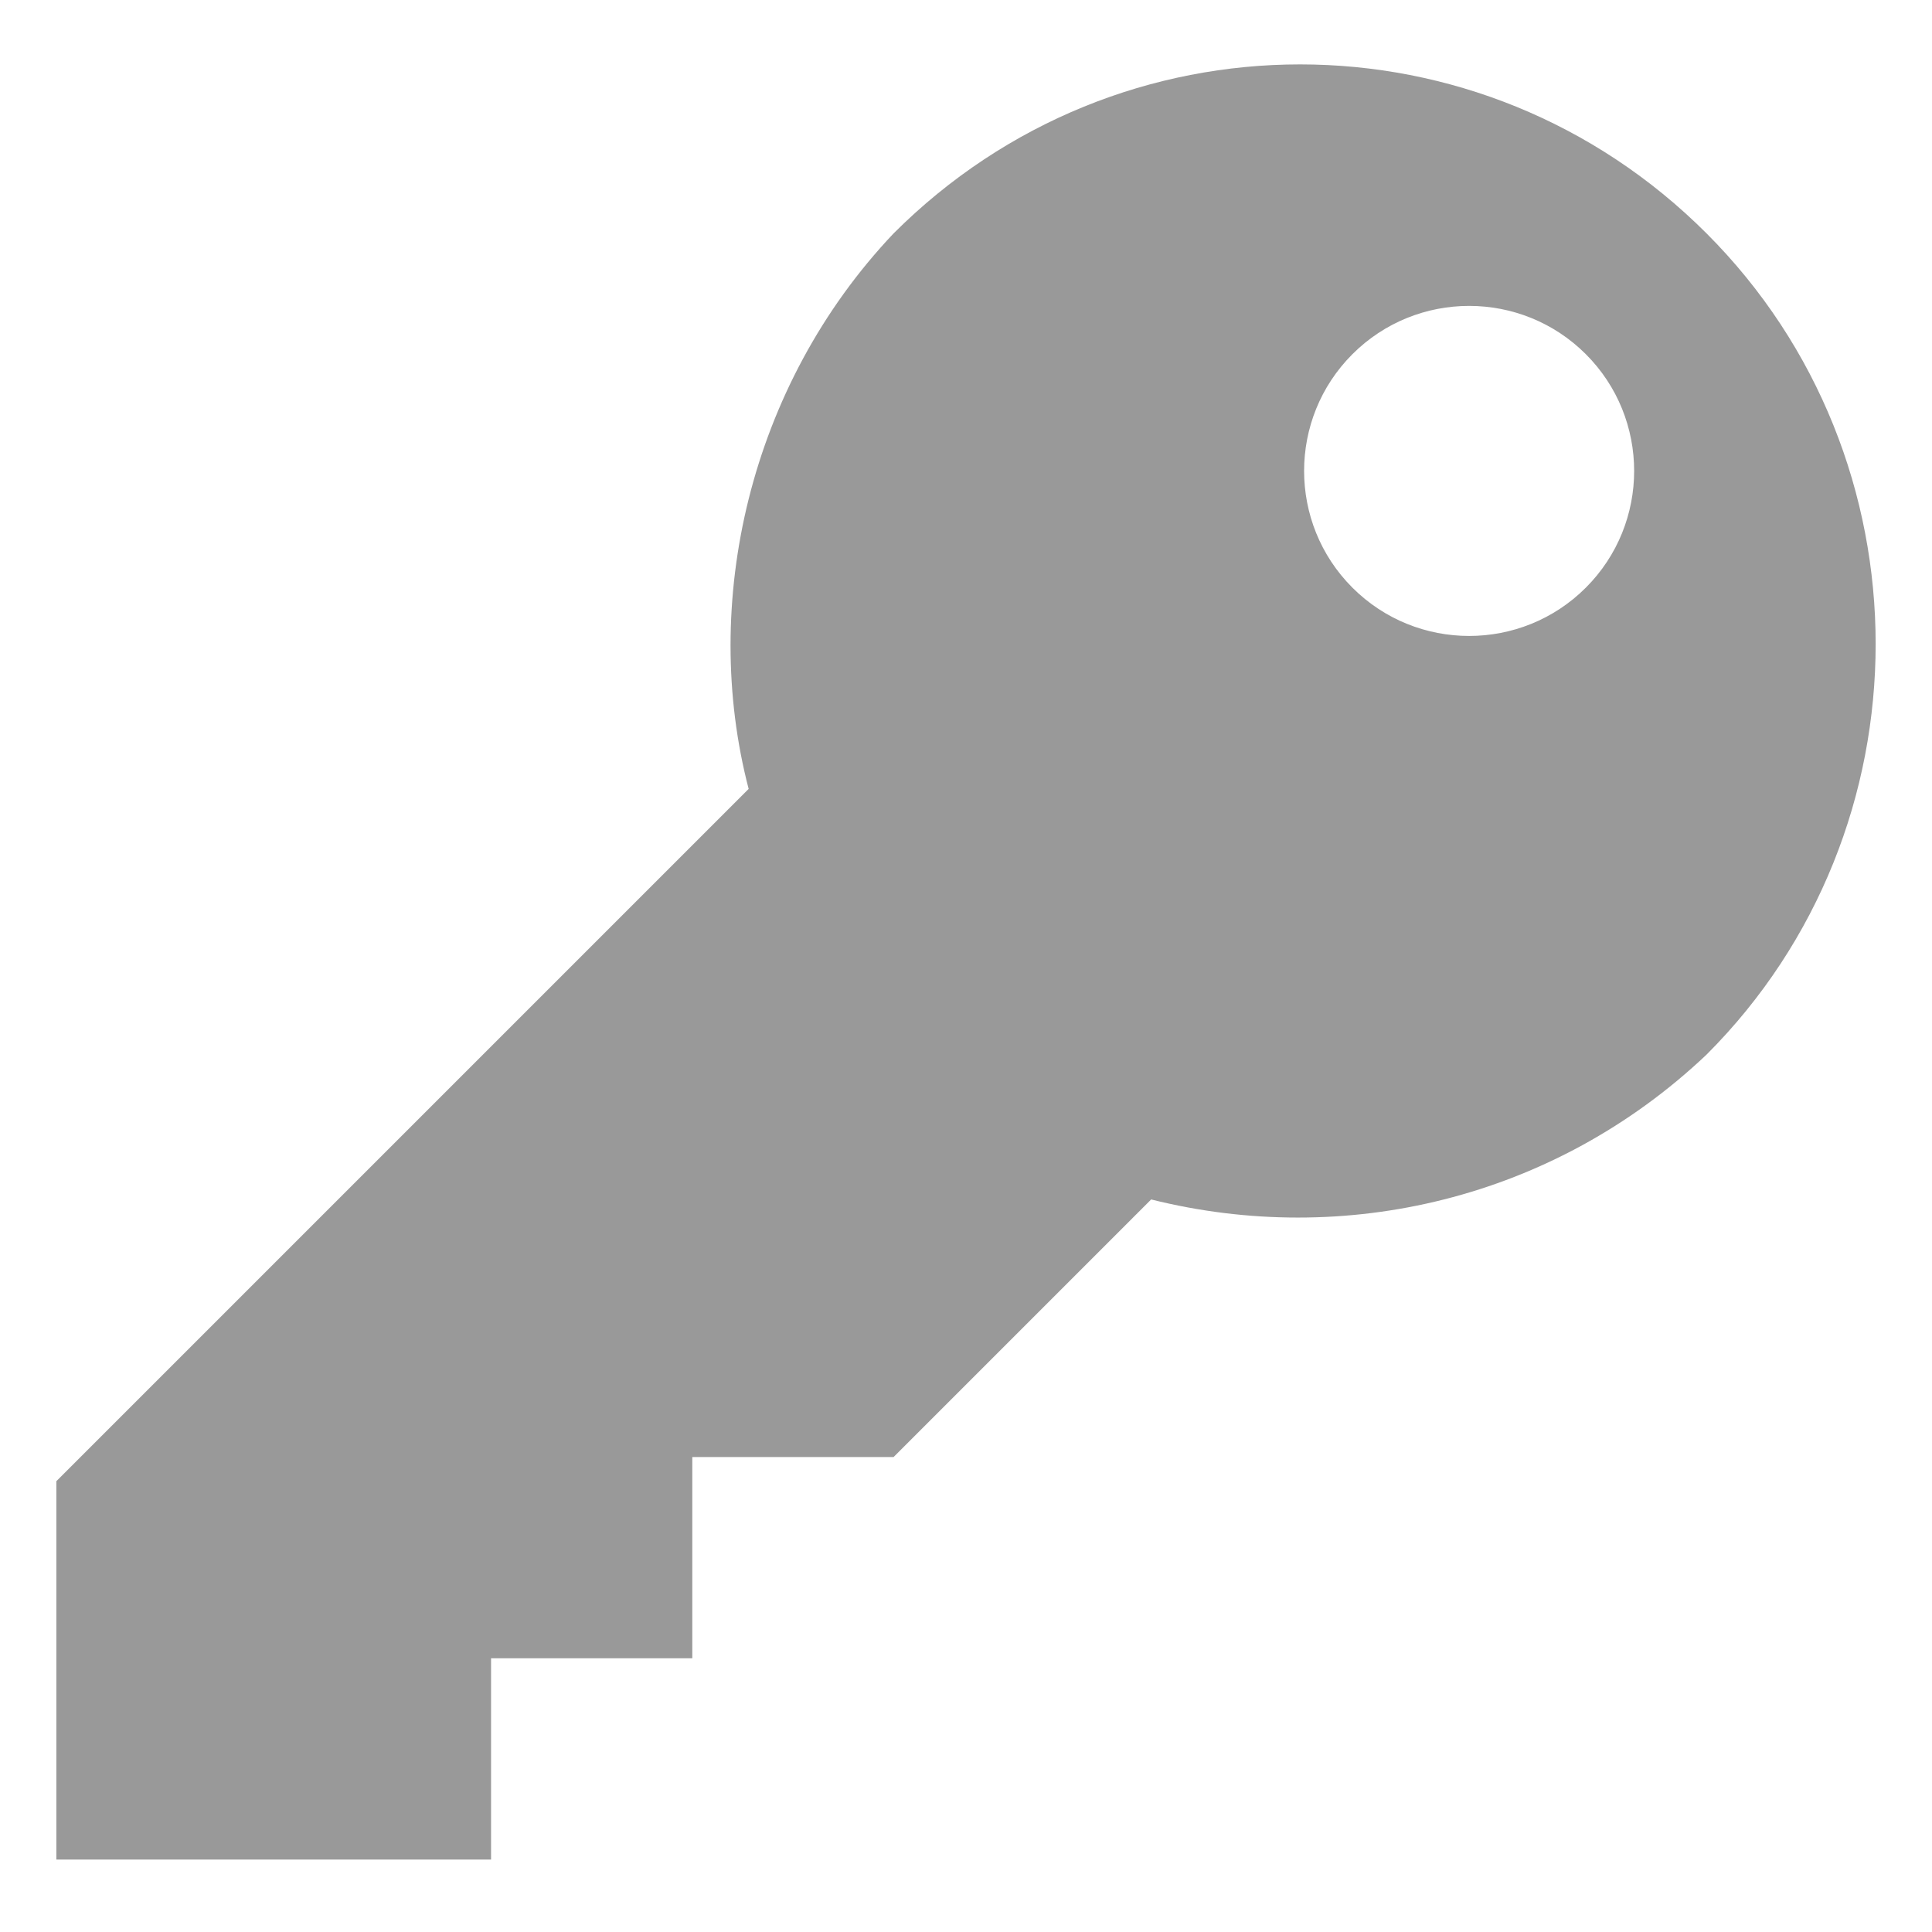<?xml version="1.0" encoding="utf-8"?>
<!-- Generator: Adobe Illustrator 21.1.0, SVG Export Plug-In . SVG Version: 6.00 Build 0)  -->
<svg version="1.1" id="Laag_1" xmlns="http://www.w3.org/2000/svg" xmlns:xlink="http://www.w3.org/1999/xlink" x="0px" y="0px"
	 viewBox="0 0 24 24" style="enable-background:new 0 0 24 24;" xml:space="preserve">
<style type="text/css">
	.st0{fill:#999999;}
</style>
<path class="st0" d="M21.2,2.9c-2.8-2.8-7.3-2.8-10.1,0C9.3,4.8,8.7,7.5,9.3,9.8l-8.6,8.6v4.7h5.4V21v-0.4h2.5v-2v-0.5h2.5l3.2-3.2
	c2.4,0.6,5,0,6.9-1.8C24,10.3,24,5.7,21.2,2.9z M19.7,7.3c-0.8,0.8-2.1,0.8-2.9,0s-0.8-2.1,0-2.9s2.1-0.8,2.9,0S20.5,6.5,19.7,7.3z"
	/>
</svg>
